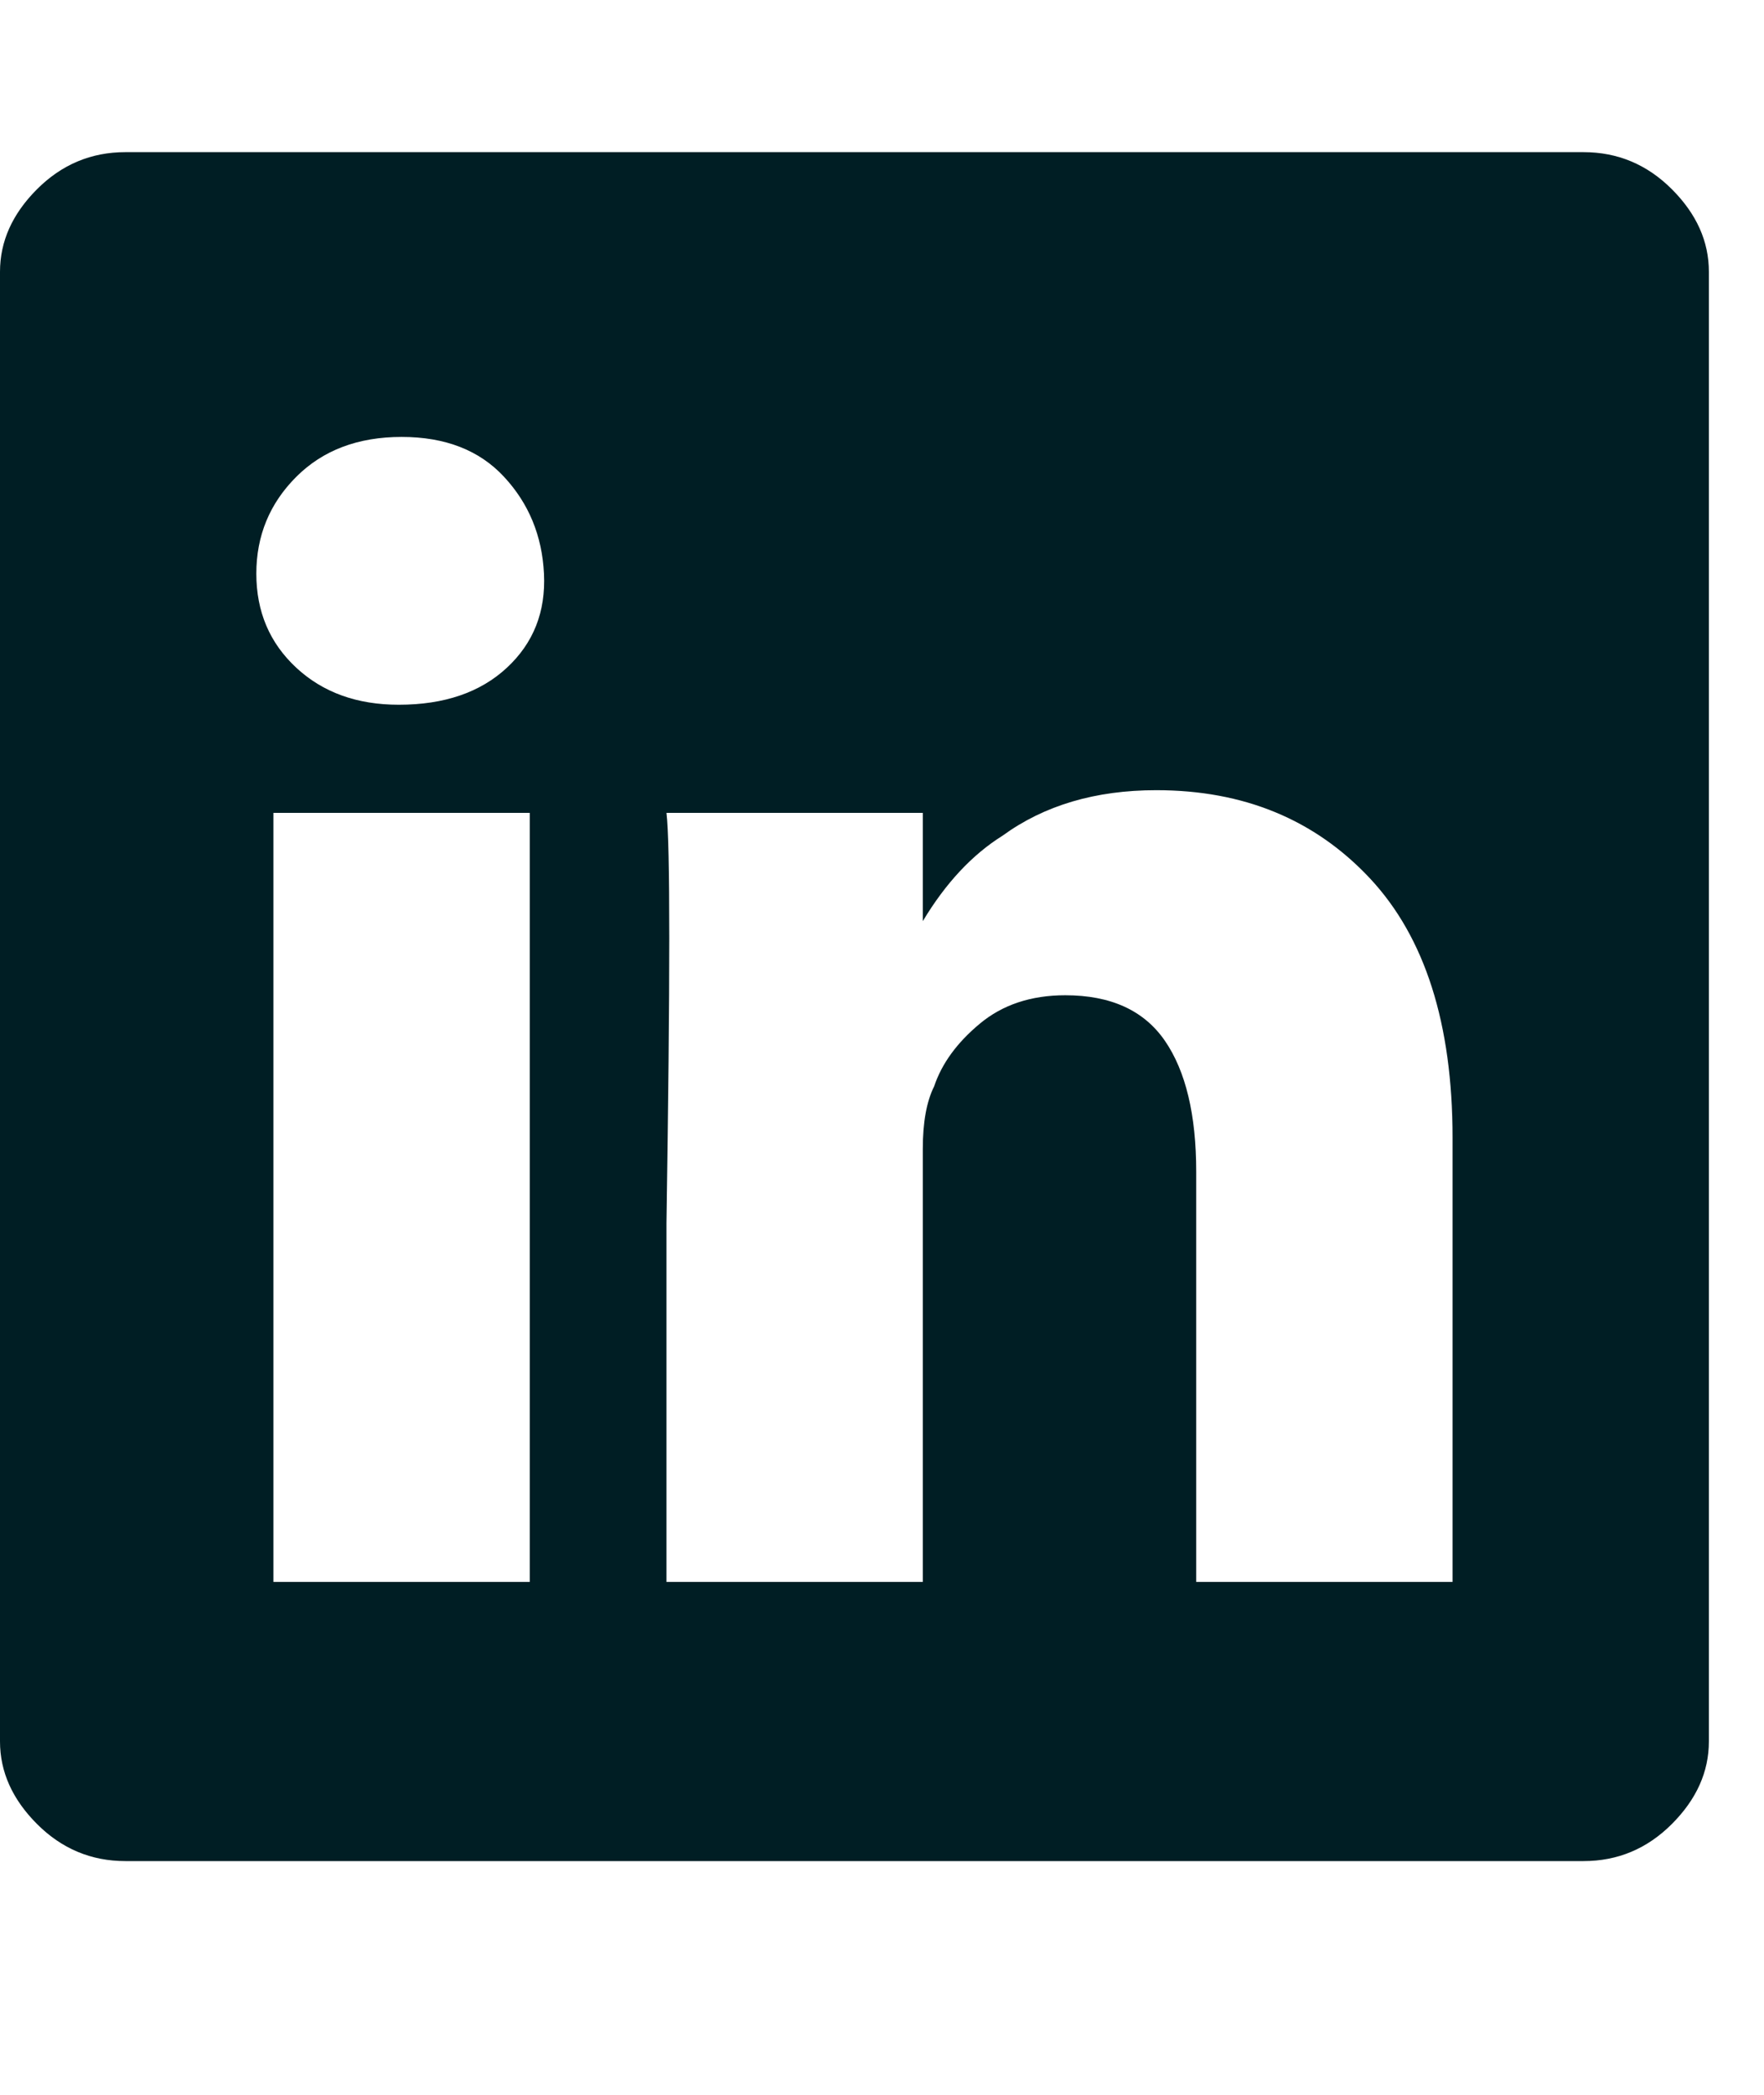 <svg width="16" height="19" viewBox="0 0 16 19" fill="none" xmlns="http://www.w3.org/2000/svg">
<g clip-path="url(#clip0_184_1394)">
<path d="M0 2.465C0 2.189 0.112 1.94 0.336 1.716C0.56 1.492 0.827 1.38 1.137 1.38H14.363C14.673 1.38 14.94 1.492 15.164 1.716C15.388 1.94 15.5 2.189 15.5 2.465V15.795C15.5 16.07 15.388 16.32 15.164 16.544C14.94 16.768 14.673 16.88 14.363 16.88H1.137C0.827 16.88 0.56 16.768 0.336 16.544C0.112 16.32 0 16.07 0 15.795V2.465ZM4.805 14.348V7.373H2.48V14.348H4.805ZM3.617 6.392C4.03 6.392 4.357 6.28 4.598 6.056C4.839 5.832 4.951 5.548 4.934 5.203C4.917 4.859 4.796 4.566 4.572 4.325C4.349 4.084 4.039 3.963 3.643 3.963C3.246 3.963 2.928 4.084 2.687 4.325C2.446 4.566 2.325 4.859 2.325 5.203C2.325 5.548 2.446 5.832 2.687 6.056C2.928 6.28 3.238 6.392 3.617 6.392ZM8.37 14.348V10.421C8.37 10.18 8.404 9.991 8.473 9.853C8.542 9.647 8.68 9.457 8.887 9.285C9.093 9.113 9.352 9.027 9.662 9.027C10.075 9.027 10.376 9.164 10.566 9.44C10.755 9.715 10.85 10.111 10.85 10.628V14.348H13.175V10.318C13.175 9.285 12.925 8.501 12.426 7.967C11.926 7.433 11.281 7.167 10.488 7.167C9.937 7.167 9.472 7.304 9.093 7.58C8.818 7.752 8.577 8.01 8.37 8.355V7.373H6.045C6.079 7.649 6.079 8.889 6.045 11.093V14.348H8.37Z" fill="#001E24"/>
</g>
<defs>
<clipPath id="clip0_184_1394">
<rect width="15.5" height="16" fill="white" transform="matrix(1 0 0 -1 0 17.13)"/>
</clipPath>
</defs>
</svg>
